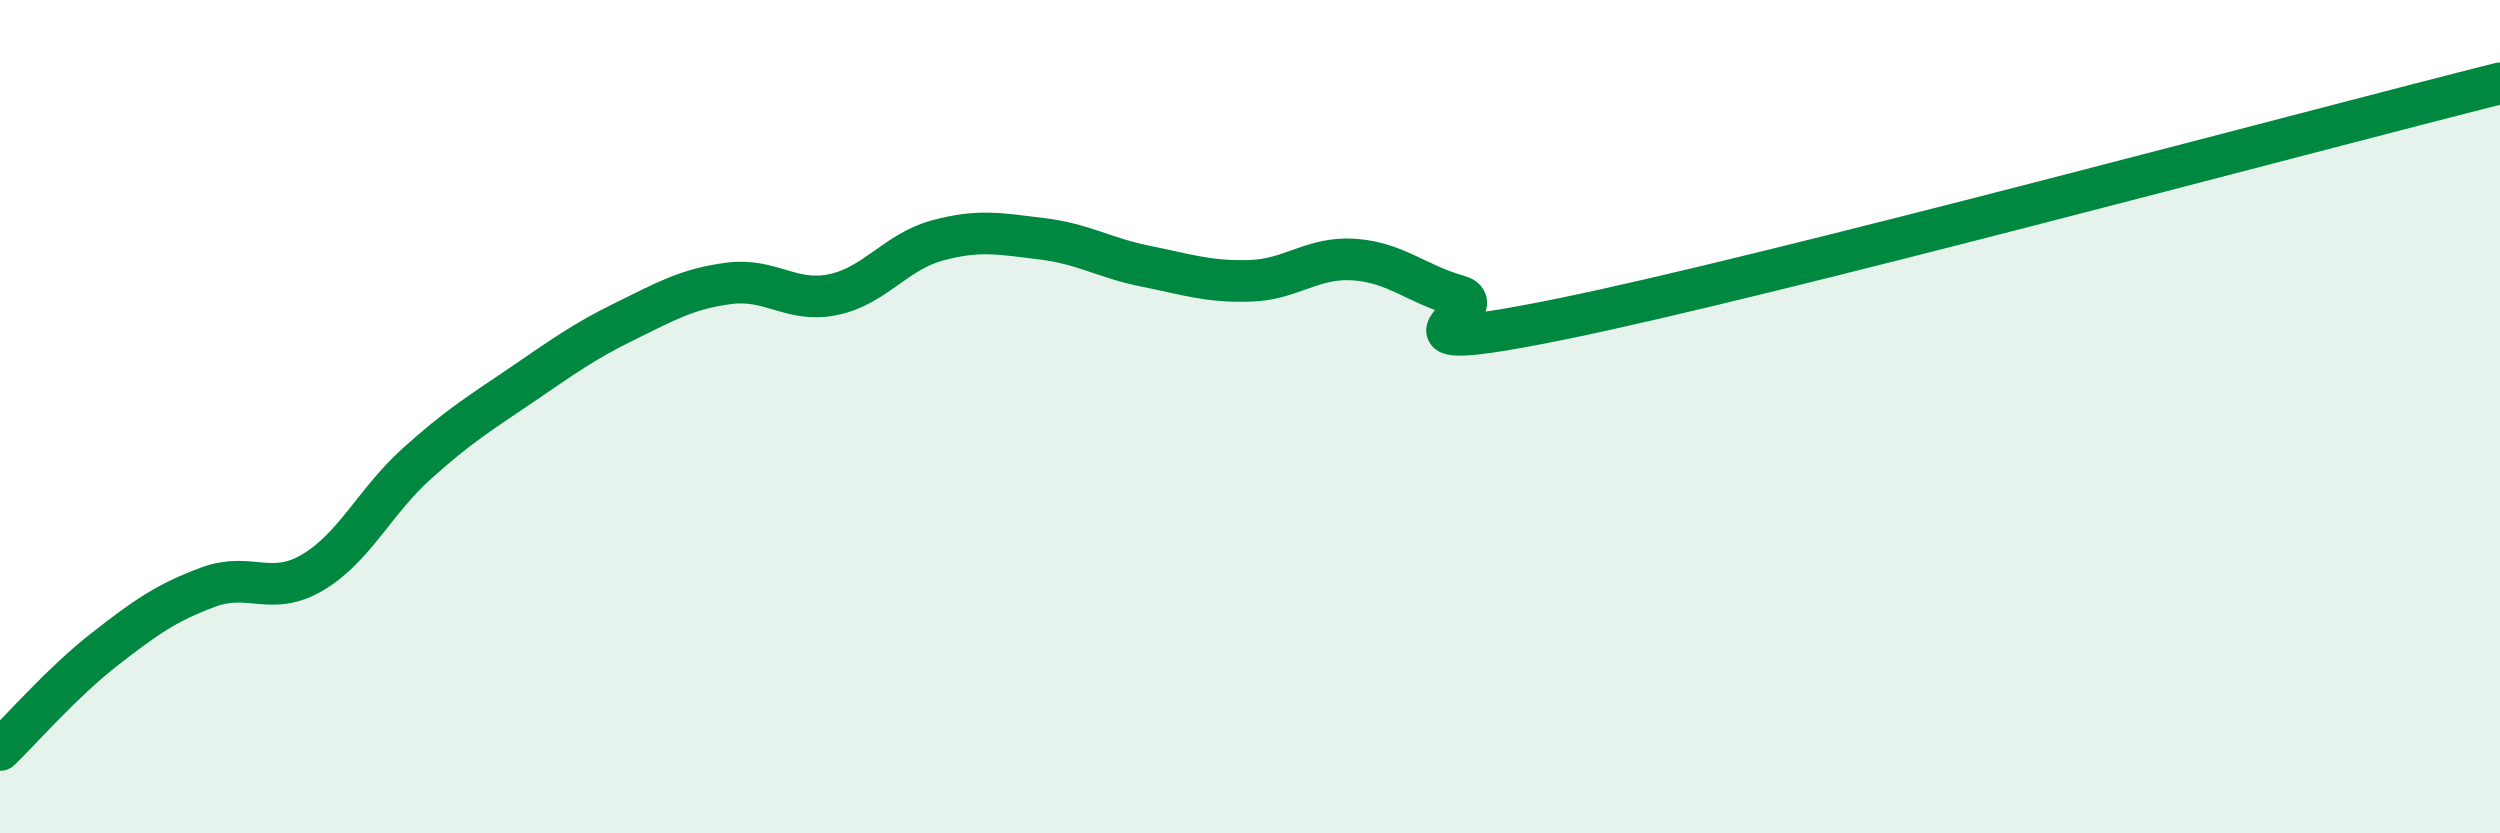 
    <svg width="60" height="20" viewBox="0 0 60 20" xmlns="http://www.w3.org/2000/svg">
      <path
        d="M 0,18 C 0.5,17.52 1.5,16.37 2.5,15.59 C 3.5,14.81 4,14.46 5,14.09 C 6,13.72 6.5,14.33 7.5,13.74 C 8.5,13.15 9,12.03 10,11.13 C 11,10.23 11.5,9.93 12.5,9.25 C 13.5,8.57 14,8.2 15,7.71 C 16,7.22 16.5,6.93 17.5,6.8 C 18.5,6.67 19,7.28 20,7.07 C 21,6.86 21.5,6.04 22.5,5.77 C 23.5,5.5 24,5.61 25,5.73 C 26,5.85 26.5,6.19 27.5,6.39 C 28.5,6.59 29,6.77 30,6.74 C 31,6.71 31.5,6.16 32.5,6.23 C 33.5,6.3 34,6.82 35,7.1 C 36,7.38 32.5,8.67 37.5,7.65 C 42.5,6.63 55.5,3.13 60,2L60 20L0 20Z"
        fill="#008740"
        opacity="0.1"
        stroke-linecap="round"
        stroke-linejoin="round"
      />
      <path
        d="M 0,18 C 0.5,17.52 1.5,16.37 2.5,15.59 C 3.5,14.81 4,14.46 5,14.09 C 6,13.72 6.5,14.33 7.5,13.74 C 8.5,13.15 9,12.03 10,11.13 C 11,10.23 11.5,9.93 12.5,9.25 C 13.5,8.57 14,8.2 15,7.71 C 16,7.22 16.5,6.93 17.5,6.8 C 18.5,6.67 19,7.28 20,7.07 C 21,6.86 21.5,6.04 22.5,5.77 C 23.5,5.5 24,5.61 25,5.73 C 26,5.85 26.5,6.19 27.5,6.39 C 28.5,6.59 29,6.77 30,6.74 C 31,6.71 31.5,6.16 32.5,6.23 C 33.5,6.3 34,6.82 35,7.1 C 36,7.38 32.5,8.67 37.5,7.65 C 42.5,6.63 55.5,3.13 60,2"
        stroke="#008740"
        stroke-width="1"
        fill="none"
        stroke-linecap="round"
        stroke-linejoin="round"
      />
    </svg>
  